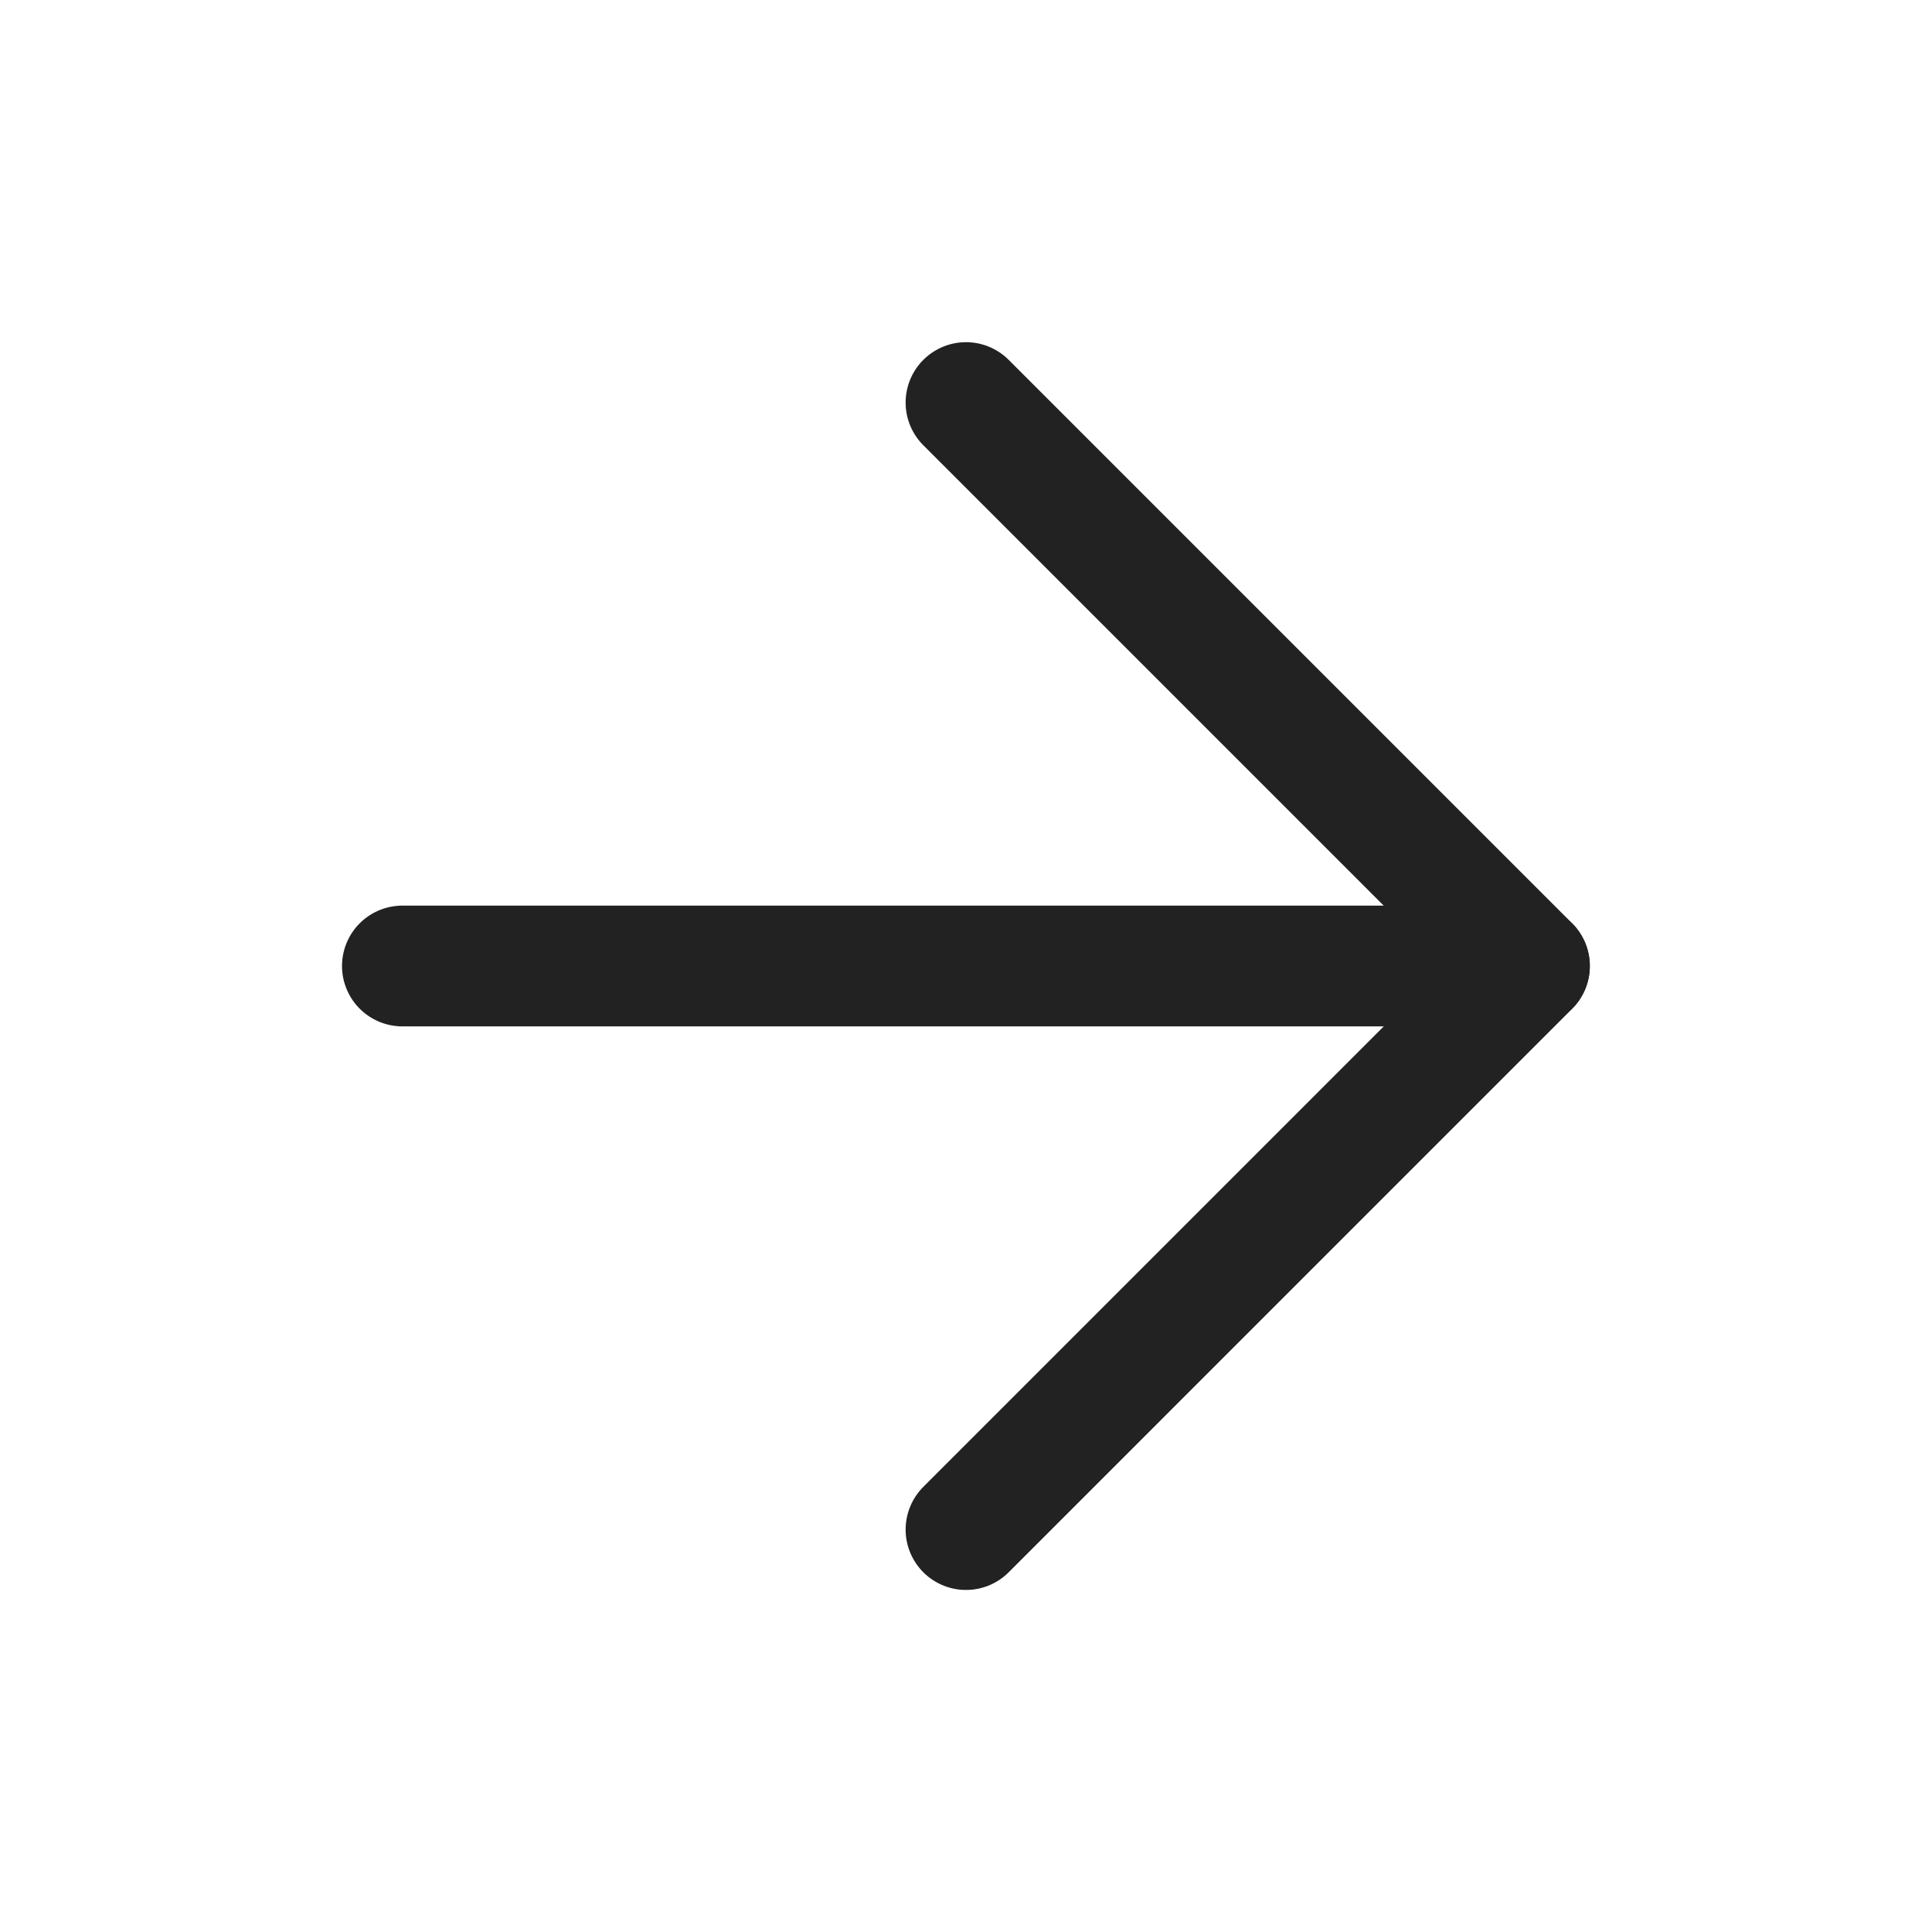 <svg width="44" height="44" viewBox="0 0 44 44" fill="none" xmlns="http://www.w3.org/2000/svg">
<path d="M9.164 22H34.831" stroke="#222222" stroke-width="2.75" stroke-linecap="round" stroke-linejoin="round"/>
<path d="M22 9.168L34.833 22.001L22 34.835" stroke="#222222" stroke-width="2.75" stroke-linecap="round" stroke-linejoin="round"/>
</svg>
